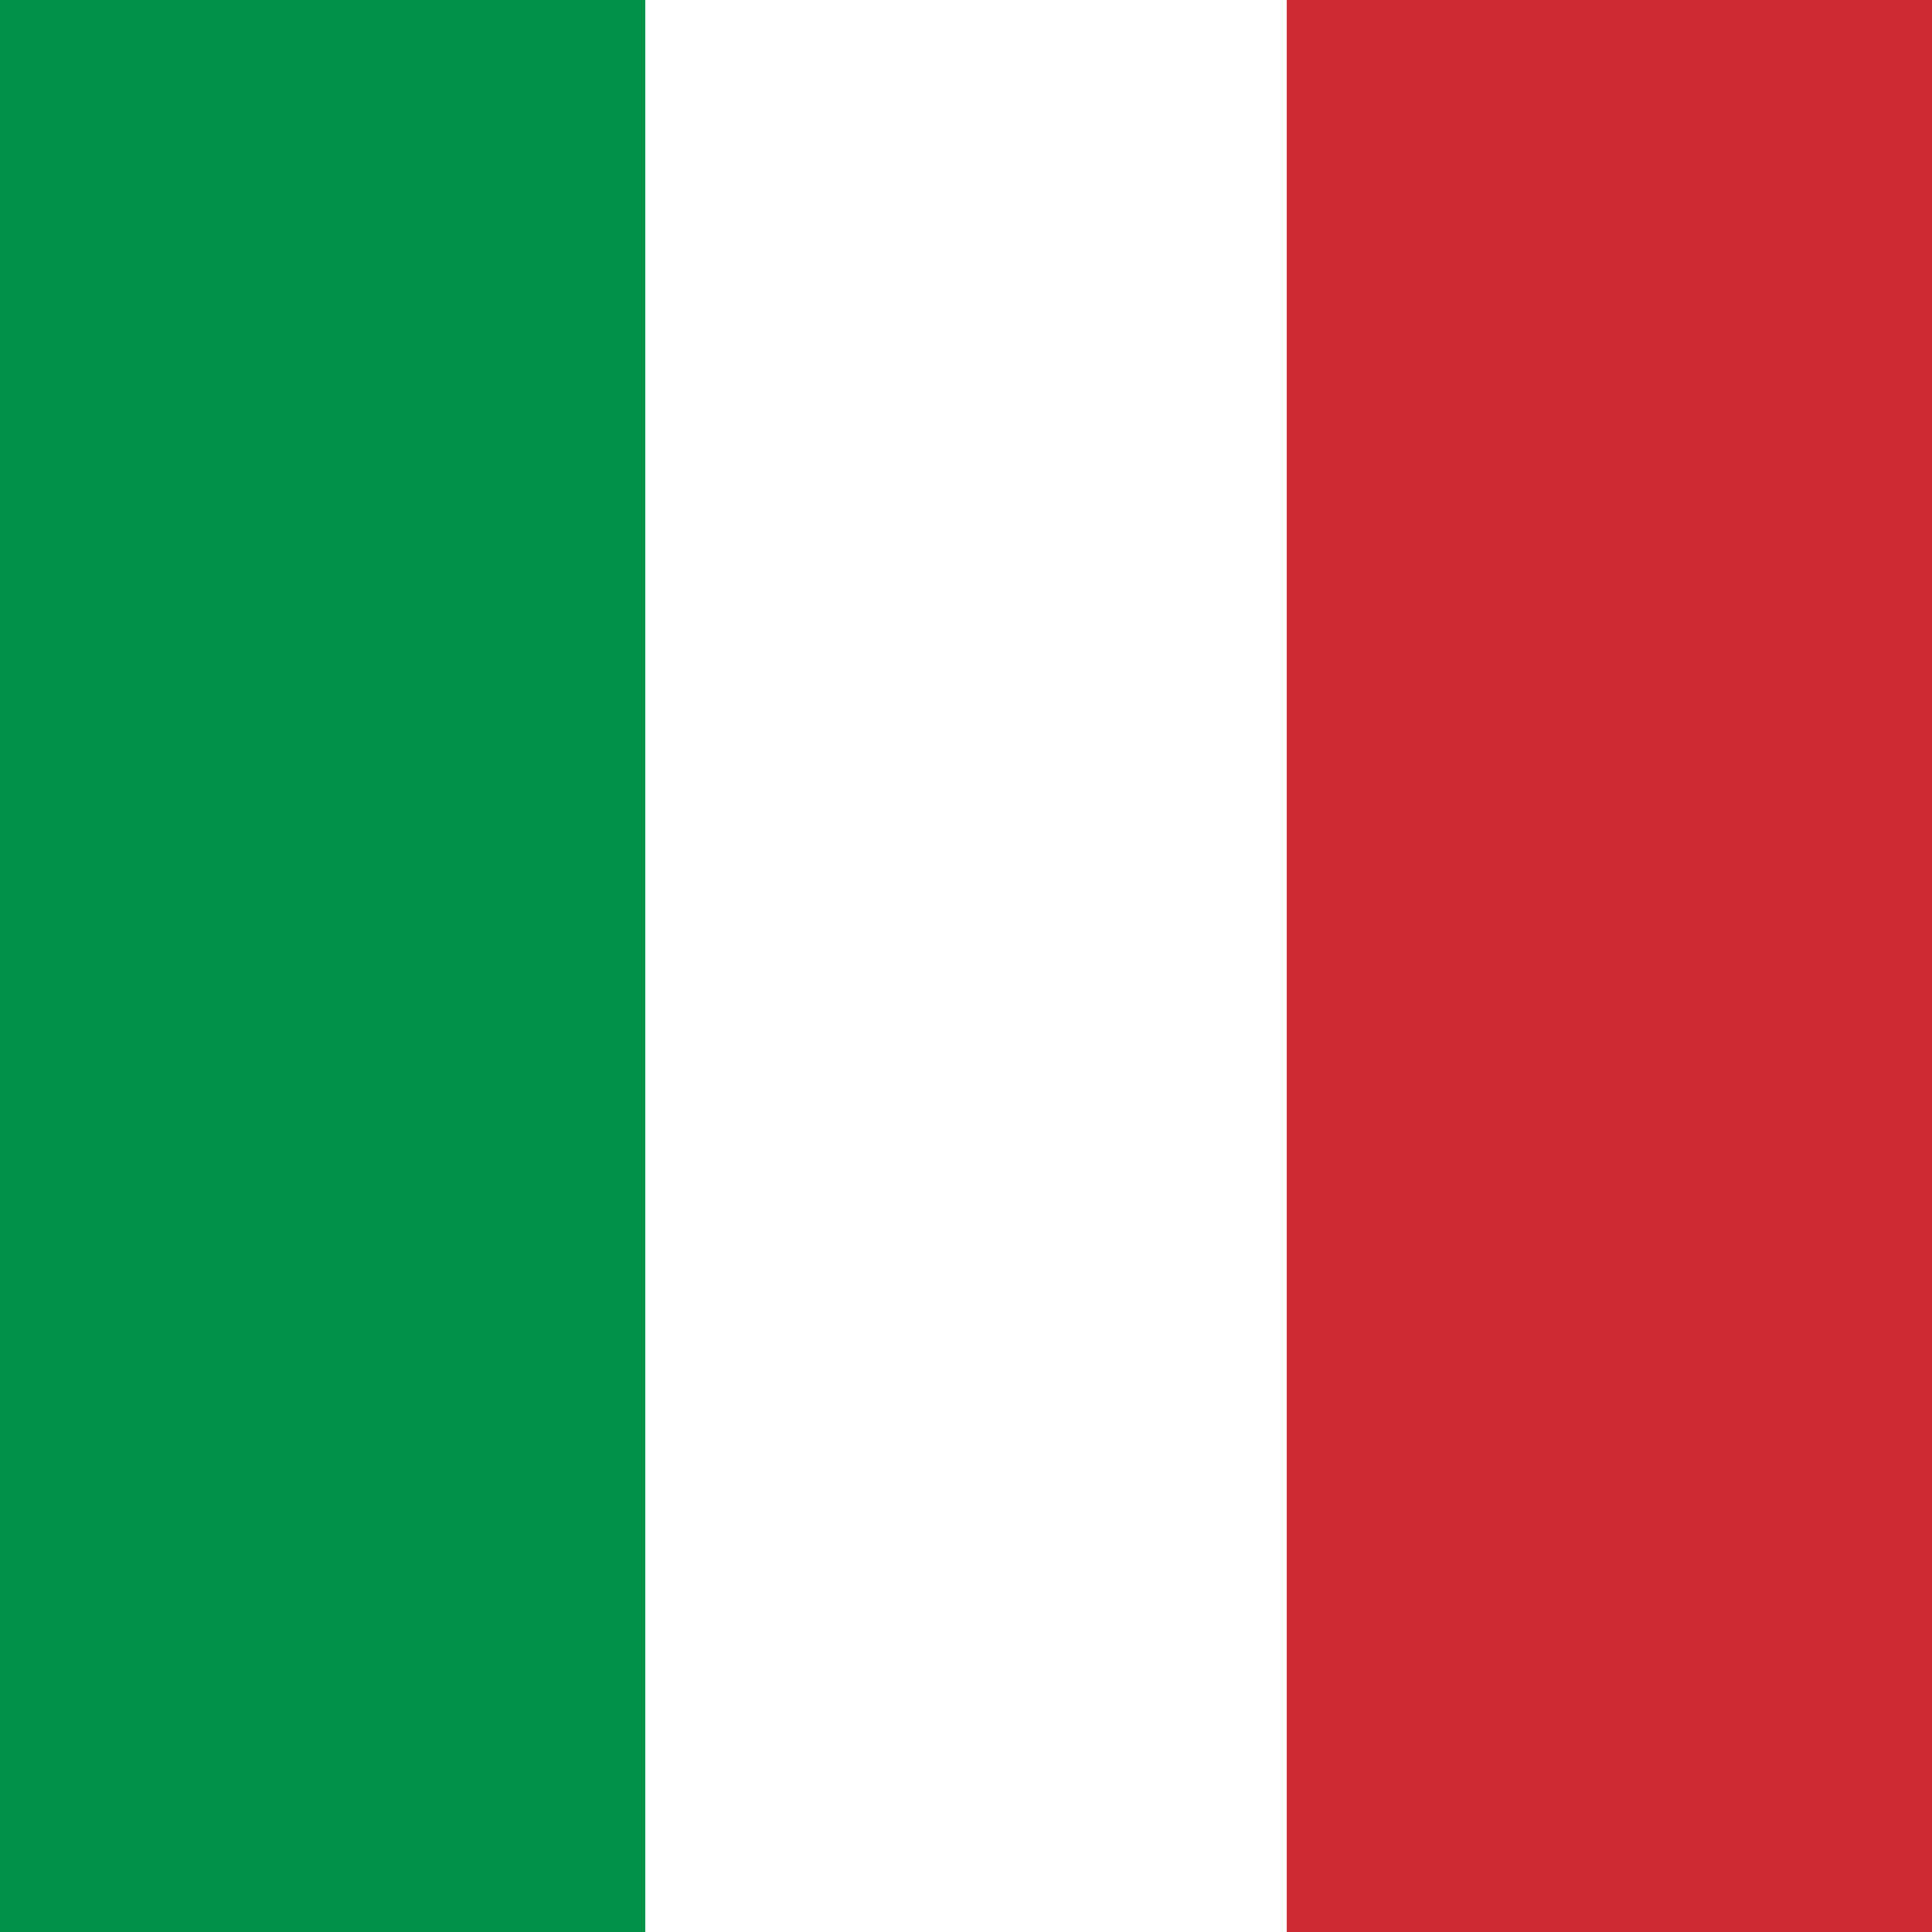 <!-- Ikona pochodzi ze strony jedziemyDalej.eu, (C) Marcin Chuć 2025 -->
<svg xmlns="http://www.w3.org/2000/svg" width="512" height="512" viewBox="0 0 512 512">
<rect x="0" y="0" width="512" height="512" fill="#333333" stroke="none"/>
<rect width="171" height="512" x="0" y="0" fill="#009246"/>
<rect width="171" height="512" x="171" y="0" fill="#ffffff"/>
<rect width="171" height="512" x="341" y="0" fill="#ce2b37"/>
</svg>